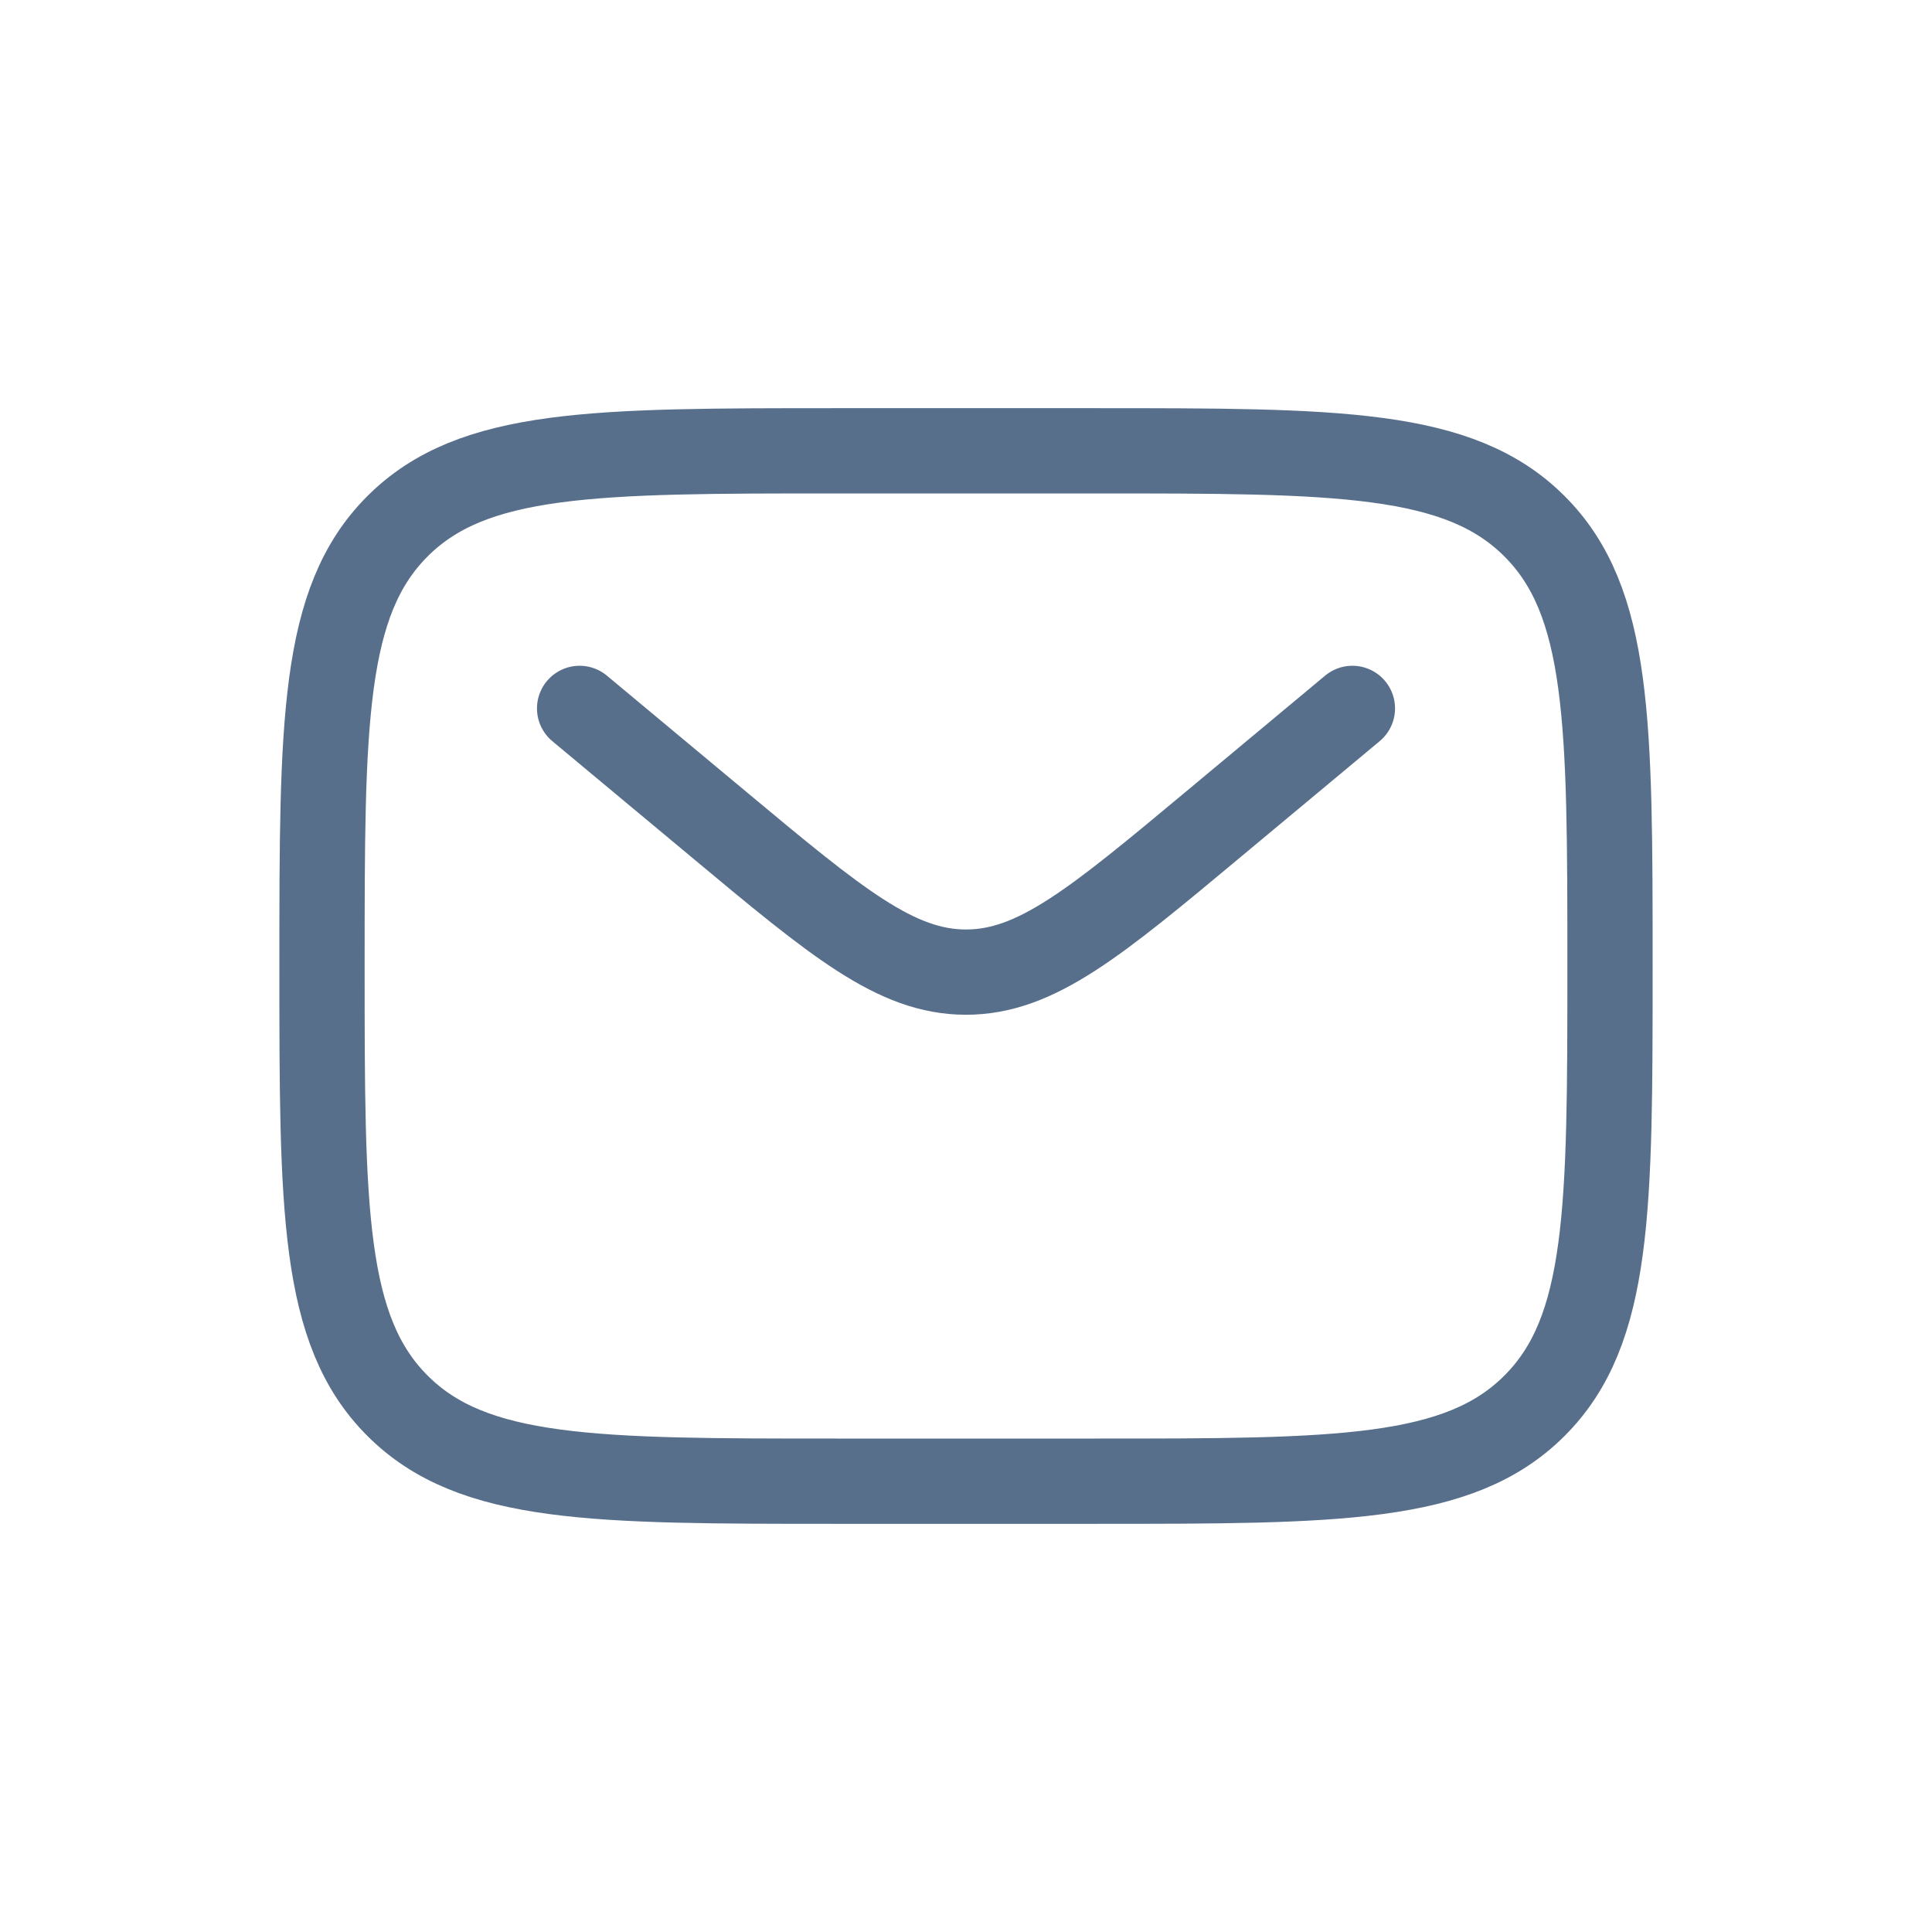 <svg width="30" height="30" viewBox="0 0 30 30" fill="none" xmlns="http://www.w3.org/2000/svg">
<path d="M5 15C5 11.229 5 9.343 6.172 8.172C7.343 7 9.229 7 13 7H17C20.771 7 22.657 7 23.828 8.172C25 9.343 25 11.229 25 15C25 18.771 25 20.657 23.828 21.828C22.657 23 20.771 23 17 23H13C9.229 23 7.343 23 6.172 21.828C5 20.657 5 18.771 5 15Z" stroke="#586F8C" stroke-width="1.324"/>
<path d="M9 11L11.159 12.799C12.995 14.33 13.914 15.095 15 15.095C16.086 15.095 17.005 14.33 18.841 12.799L21 11" stroke="#586F8C" stroke-width="1.324" stroke-linecap="round"/>
</svg>
